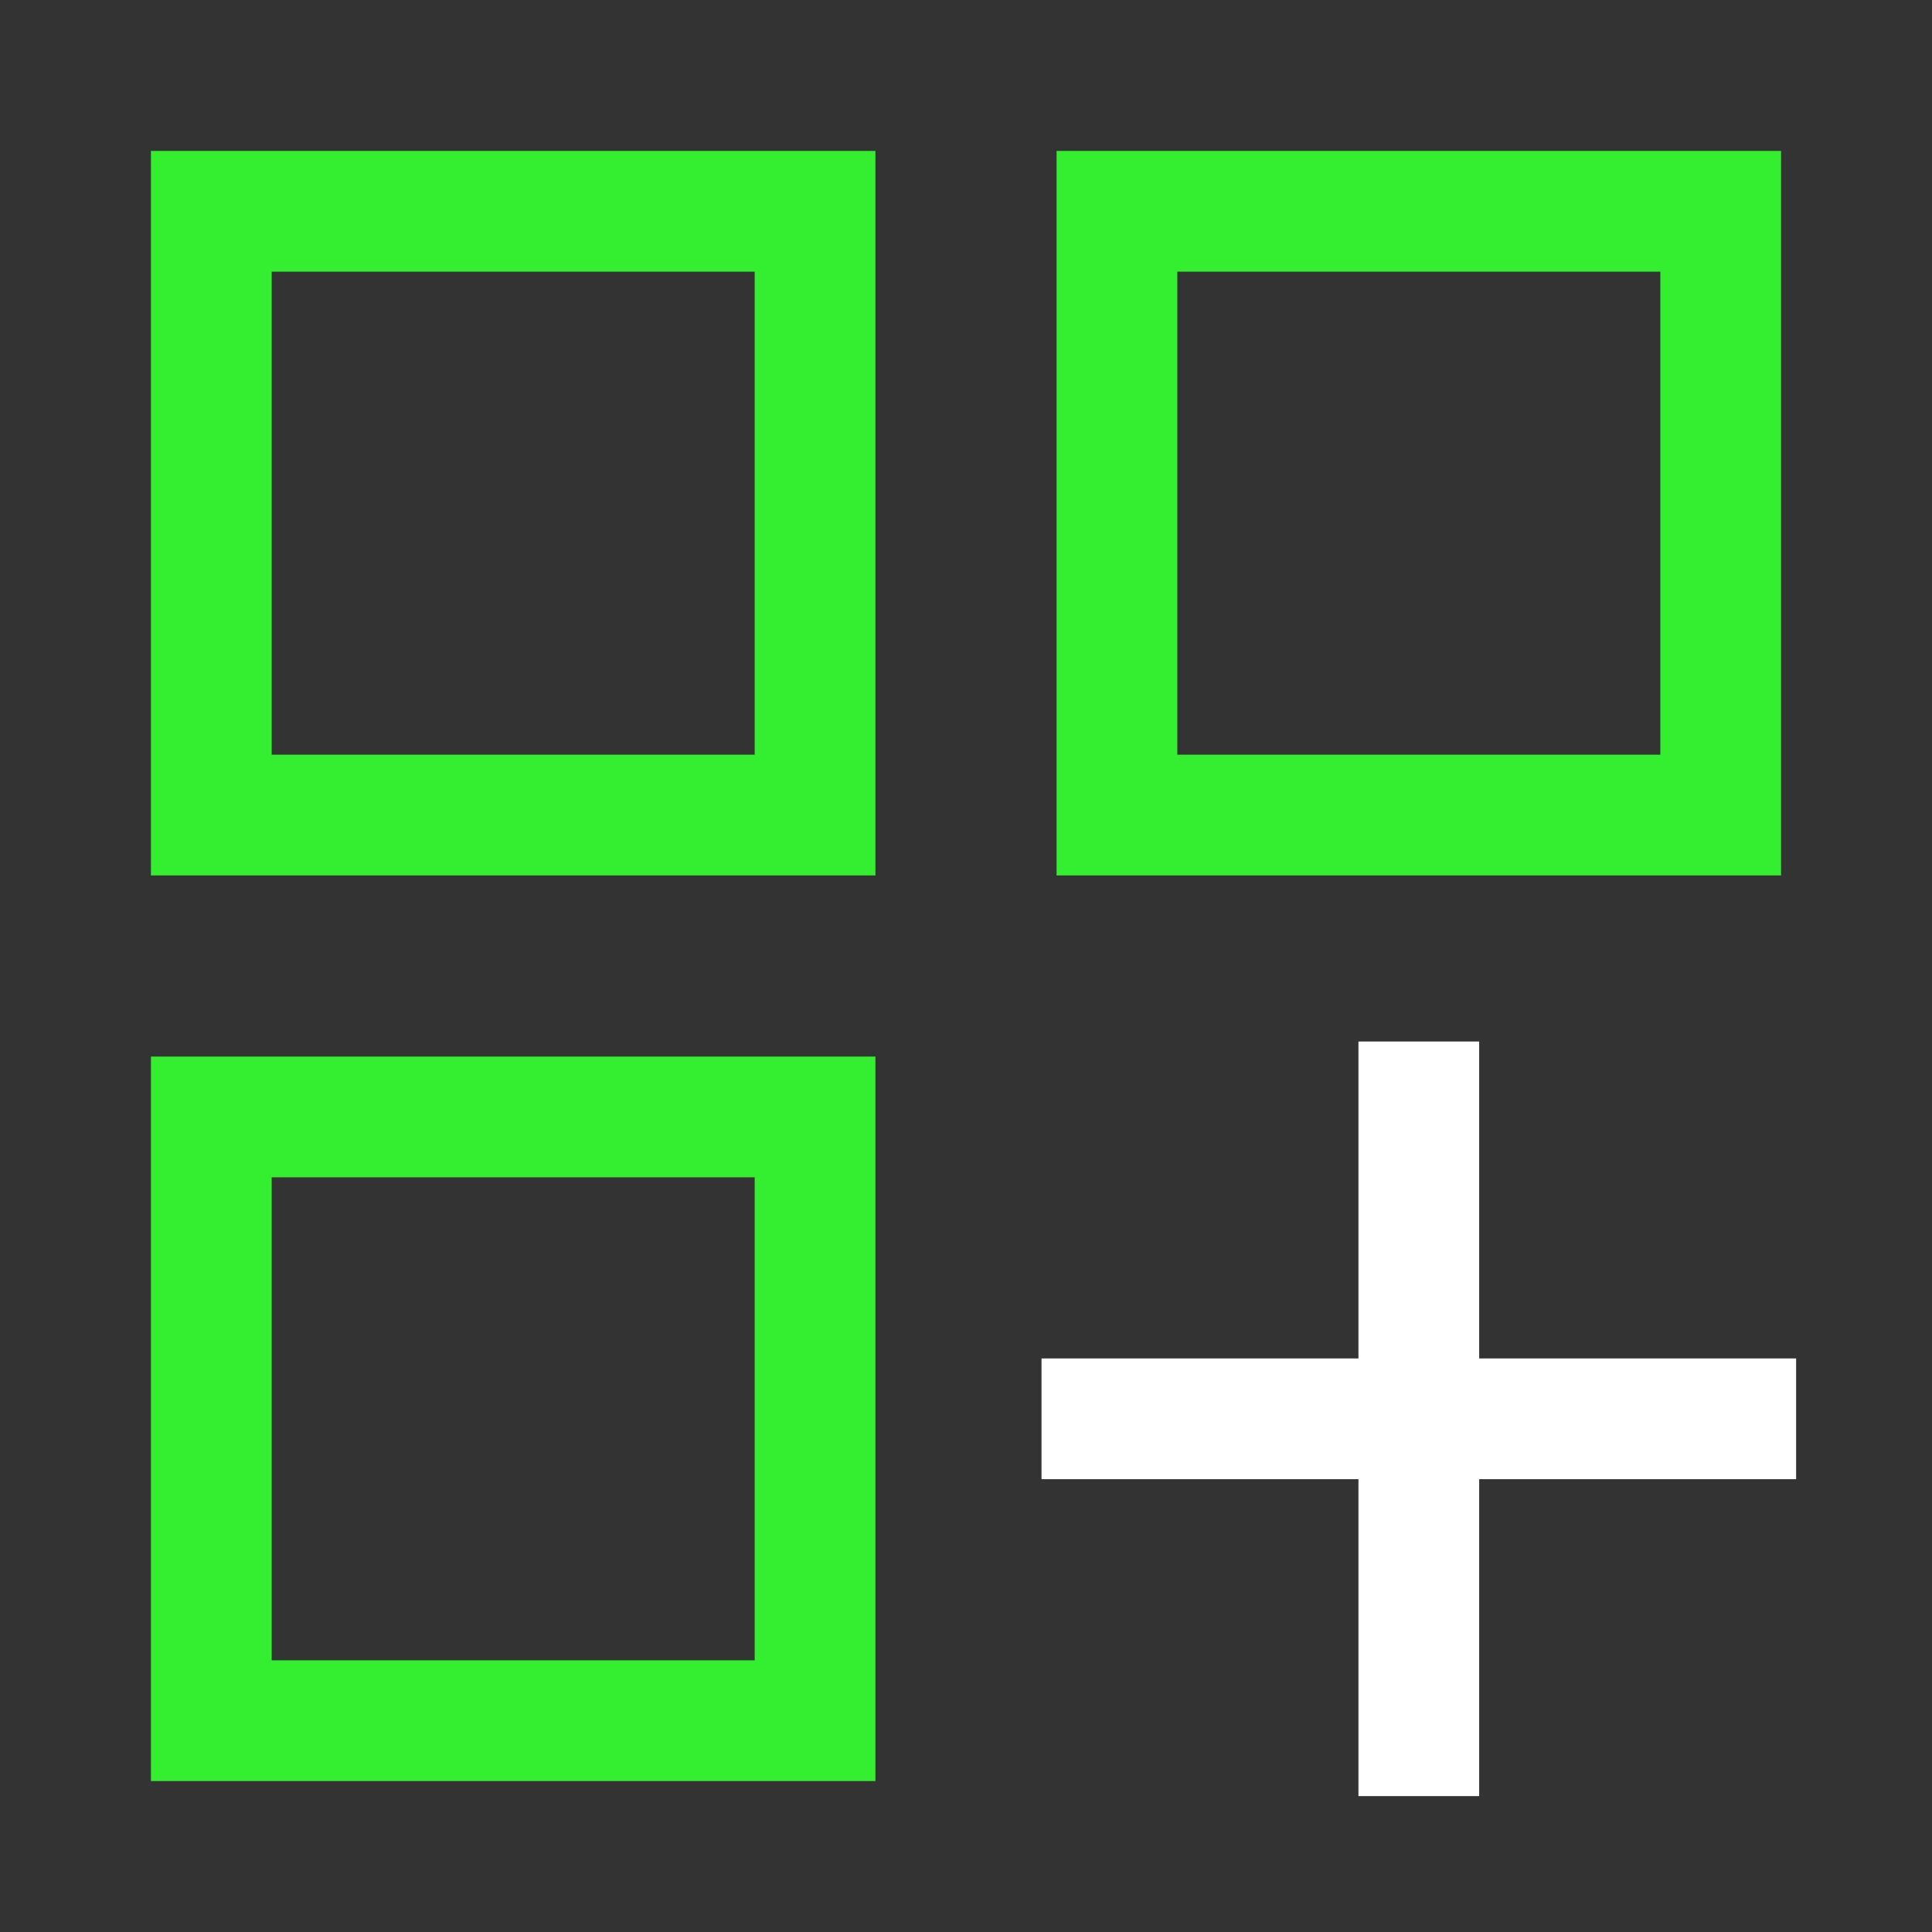 <svg width="24" height="24" viewBox="0 0 24 24" fill="none" xmlns="http://www.w3.org/2000/svg">
<rect x="0" y="0" width="24" height="24" fill="#333333" stroke="none"/>
<path d="M2.625 2.625H10.125V10.125H2.625V2.625Z" stroke="#34EE30" stroke-width="1.5"/>
<path d="M2.625 13.875H10.125V21.375H2.625V13.875Z" stroke="#34EE30" stroke-width="1.5"/>
<path d="M13.875 2.625H21.375V10.125H13.875V2.625Z" stroke="#34EE30" stroke-width="1.5"/>
<path d="M17.625 12.938V22.312" stroke="white" stroke-width="1.5"/>
<path d="M12.938 17.625H22.312" stroke="white" stroke-width="1.5"/>
</svg>
